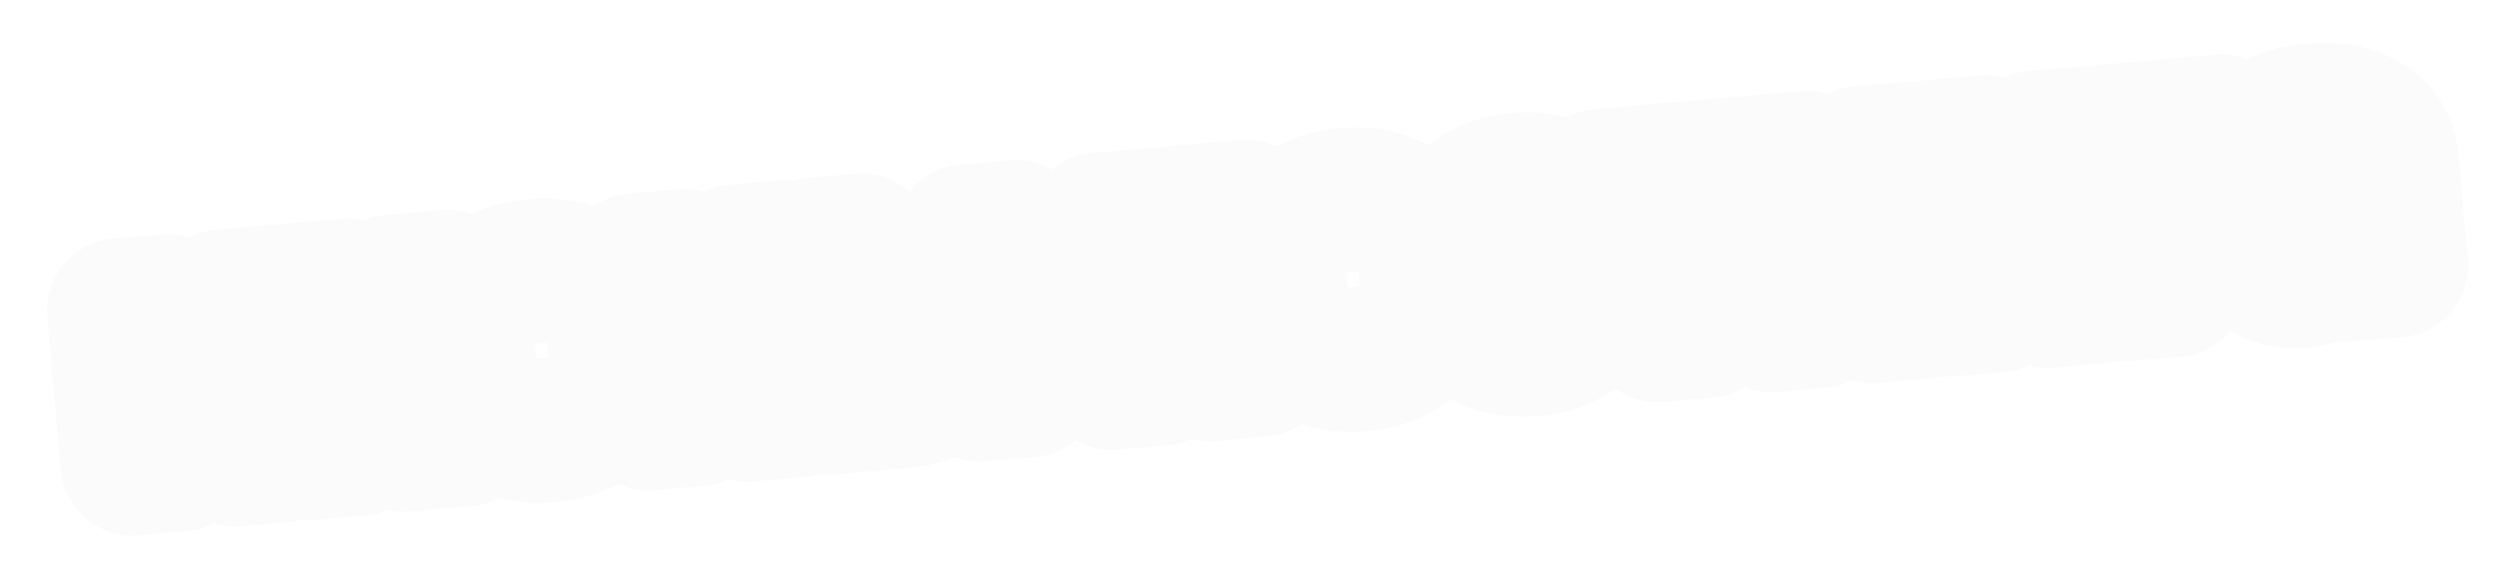 <svg width="104" height="24" viewBox="0 0 104 24" fill="none" xmlns="http://www.w3.org/2000/svg">
<g filter="url(#filter0_d_2185_8756)">
<mask id="path-1-outside-1_2185_8756" maskUnits="userSpaceOnUse" x="0.099" y="-0.265" width="102.832" height="22.837" fill="black">
<rect fill="white" x="0.099" y="-0.265" width="102.832" height="22.837"/>
<path d="M4.513 18.277L3.957 11.92L5.983 11.743L6.297 15.333L6.355 15.328L8.23 11.546L10.244 11.37L10.8 17.727L8.774 17.904L8.454 14.244L8.402 14.248L6.533 18.1L4.513 18.277ZM13.953 14.904L13.766 14.92L13.987 17.448L11.915 17.629L11.358 11.273L13.431 11.091L13.641 13.496L13.828 13.48L15.293 10.928L17.598 10.726L15.647 13.832L18.335 17.067L15.884 17.282L13.953 14.904ZM21.826 16.897C19.812 17.073 18.469 15.967 18.285 13.872L18.284 13.86C18.104 11.8 19.273 10.445 21.247 10.272C23.225 10.099 24.611 11.219 24.793 13.291L24.794 13.303C24.977 15.404 23.834 16.721 21.826 16.897ZM21.695 15.326C22.401 15.265 22.79 14.601 22.692 13.486L22.691 13.475C22.595 12.377 22.084 11.781 21.384 11.842C20.683 11.903 20.29 12.579 20.386 13.677L20.387 13.688C20.485 14.809 20.977 15.389 21.695 15.326ZM30.126 16.036L29.91 13.567L27.826 13.749L28.043 16.218L25.97 16.399L25.414 10.043L27.486 9.861L27.693 12.22L29.776 12.037L29.57 9.679L31.642 9.498L32.199 15.854L30.126 16.036ZM33.313 15.757L32.757 9.4L34.829 9.219L34.982 10.959L36.237 10.849C37.76 10.715 38.813 11.529 38.937 12.936L38.938 12.947C39.06 14.348 38.164 15.332 36.641 15.466L33.313 15.757ZM39.746 15.194L39.19 8.838L41.256 8.657L41.812 15.013L39.746 15.194ZM35.909 12.412L35.115 12.482L35.253 14.058L36.047 13.989C36.572 13.943 36.878 13.604 36.836 13.131L36.835 13.12C36.793 12.641 36.434 12.367 35.909 12.412ZM45.244 14.713L44.688 8.356L50.858 7.817L51.414 14.173L49.342 14.355L48.919 9.516L46.893 9.693L47.316 14.532L45.244 14.713ZM55.576 13.944C53.562 14.121 52.219 13.015 52.035 10.919L52.034 10.908C51.854 8.847 53.023 7.492 54.996 7.319C56.975 7.146 58.361 8.266 58.543 10.338L58.544 10.35C58.727 12.451 57.584 13.769 55.576 13.944ZM55.444 12.374C56.151 12.312 56.54 11.649 56.442 10.534L56.441 10.522C56.345 9.425 55.834 8.828 55.134 8.89C54.433 8.951 54.04 9.626 54.136 10.724L54.137 10.735C54.235 11.856 54.727 12.437 55.444 12.374ZM62.75 13.317C60.748 13.492 59.406 12.345 59.226 10.284L59.225 10.278C59.046 8.23 60.18 6.866 62.153 6.693C63.945 6.536 65.218 7.507 65.385 9.016L65.389 9.057L63.492 9.223L63.475 9.166C63.347 8.583 62.932 8.207 62.325 8.26C61.607 8.323 61.231 8.997 61.327 10.1L61.328 10.106C61.426 11.227 61.9 11.809 62.636 11.745C63.243 11.691 63.576 11.268 63.611 10.653L63.612 10.595L65.509 10.429L65.512 10.47C65.6 11.95 64.583 13.156 62.75 13.317ZM71.276 6.03L71.41 7.56L69.595 7.718L70.017 12.546L67.951 12.726L67.528 7.899L65.719 8.058L65.585 6.528L71.276 6.03ZM72.667 12.314L72.111 5.957L74.136 5.78L74.45 9.37L74.509 9.365L76.384 5.583L78.397 5.407L78.954 11.764L76.928 11.941L76.608 8.281L76.555 8.286L74.687 12.137L72.667 12.314ZM84.224 11.303L84.008 8.834L81.924 9.016L82.141 11.485L80.068 11.666L79.512 5.31L81.584 5.128L81.791 7.487L83.875 7.304L83.668 4.946L85.74 4.765L86.296 11.121L84.224 11.303ZM91.594 5.782L89.06 6.004L89.484 10.843L87.411 11.024L86.855 4.667L91.461 4.264L91.594 5.782ZM94.751 10.47C93.466 10.582 92.526 9.847 92.429 8.738L92.428 8.732C92.323 7.536 93.187 6.784 94.817 6.529L96.257 6.309L96.229 5.994C96.189 5.533 95.866 5.273 95.294 5.323C94.734 5.372 94.429 5.657 94.388 5.99L94.381 6.05L92.519 6.213L92.519 6.136C92.51 4.89 93.492 3.951 95.266 3.796C96.971 3.647 98.173 4.412 98.286 5.702L98.665 10.039L96.599 10.22L96.52 9.321L96.48 9.325C96.172 9.981 95.573 10.398 94.751 10.47ZM94.448 8.426C94.483 8.823 94.835 9.022 95.343 8.977C96.009 8.919 96.447 8.481 96.4 7.944L96.362 7.518L95.254 7.691C94.68 7.777 94.414 8.041 94.448 8.42L94.448 8.426Z"/>
</mask>
<path d="M4.513 18.277L3.957 11.92L5.983 11.743L6.297 15.333L6.355 15.328L8.23 11.546L10.244 11.37L10.8 17.727L8.774 17.904L8.454 14.244L8.402 14.248L6.533 18.1L4.513 18.277ZM13.953 14.904L13.766 14.92L13.987 17.448L11.915 17.629L11.358 11.273L13.431 11.091L13.641 13.496L13.828 13.48L15.293 10.928L17.598 10.726L15.647 13.832L18.335 17.067L15.884 17.282L13.953 14.904ZM21.826 16.897C19.812 17.073 18.469 15.967 18.285 13.872L18.284 13.86C18.104 11.8 19.273 10.445 21.247 10.272C23.225 10.099 24.611 11.219 24.793 13.291L24.794 13.303C24.977 15.404 23.834 16.721 21.826 16.897ZM21.695 15.326C22.401 15.265 22.79 14.601 22.692 13.486L22.691 13.475C22.595 12.377 22.084 11.781 21.384 11.842C20.683 11.903 20.29 12.579 20.386 13.677L20.387 13.688C20.485 14.809 20.977 15.389 21.695 15.326ZM30.126 16.036L29.91 13.567L27.826 13.749L28.043 16.218L25.97 16.399L25.414 10.043L27.486 9.861L27.693 12.22L29.776 12.037L29.57 9.679L31.642 9.498L32.199 15.854L30.126 16.036ZM33.313 15.757L32.757 9.4L34.829 9.219L34.982 10.959L36.237 10.849C37.76 10.715 38.813 11.529 38.937 12.936L38.938 12.947C39.06 14.348 38.164 15.332 36.641 15.466L33.313 15.757ZM39.746 15.194L39.19 8.838L41.256 8.657L41.812 15.013L39.746 15.194ZM35.909 12.412L35.115 12.482L35.253 14.058L36.047 13.989C36.572 13.943 36.878 13.604 36.836 13.131L36.835 13.12C36.793 12.641 36.434 12.367 35.909 12.412ZM45.244 14.713L44.688 8.356L50.858 7.817L51.414 14.173L49.342 14.355L48.919 9.516L46.893 9.693L47.316 14.532L45.244 14.713ZM55.576 13.944C53.562 14.121 52.219 13.015 52.035 10.919L52.034 10.908C51.854 8.847 53.023 7.492 54.996 7.319C56.975 7.146 58.361 8.266 58.543 10.338L58.544 10.35C58.727 12.451 57.584 13.769 55.576 13.944ZM55.444 12.374C56.151 12.312 56.54 11.649 56.442 10.534L56.441 10.522C56.345 9.425 55.834 8.828 55.134 8.89C54.433 8.951 54.04 9.626 54.136 10.724L54.137 10.735C54.235 11.856 54.727 12.437 55.444 12.374ZM62.75 13.317C60.748 13.492 59.406 12.345 59.226 10.284L59.225 10.278C59.046 8.23 60.18 6.866 62.153 6.693C63.945 6.536 65.218 7.507 65.385 9.016L65.389 9.057L63.492 9.223L63.475 9.166C63.347 8.583 62.932 8.207 62.325 8.26C61.607 8.323 61.231 8.997 61.327 10.1L61.328 10.106C61.426 11.227 61.9 11.809 62.636 11.745C63.243 11.691 63.576 11.268 63.611 10.653L63.612 10.595L65.509 10.429L65.512 10.47C65.6 11.95 64.583 13.156 62.75 13.317ZM71.276 6.03L71.41 7.56L69.595 7.718L70.017 12.546L67.951 12.726L67.528 7.899L65.719 8.058L65.585 6.528L71.276 6.03ZM72.667 12.314L72.111 5.957L74.136 5.78L74.45 9.37L74.509 9.365L76.384 5.583L78.397 5.407L78.954 11.764L76.928 11.941L76.608 8.281L76.555 8.286L74.687 12.137L72.667 12.314ZM84.224 11.303L84.008 8.834L81.924 9.016L82.141 11.485L80.068 11.666L79.512 5.31L81.584 5.128L81.791 7.487L83.875 7.304L83.668 4.946L85.74 4.765L86.296 11.121L84.224 11.303ZM91.594 5.782L89.06 6.004L89.484 10.843L87.411 11.024L86.855 4.667L91.461 4.264L91.594 5.782ZM94.751 10.47C93.466 10.582 92.526 9.847 92.429 8.738L92.428 8.732C92.323 7.536 93.187 6.784 94.817 6.529L96.257 6.309L96.229 5.994C96.189 5.533 95.866 5.273 95.294 5.323C94.734 5.372 94.429 5.657 94.388 5.99L94.381 6.05L92.519 6.213L92.519 6.136C92.51 4.89 93.492 3.951 95.266 3.796C96.971 3.647 98.173 4.412 98.286 5.702L98.665 10.039L96.599 10.22L96.52 9.321L96.48 9.325C96.172 9.981 95.573 10.398 94.751 10.47ZM94.448 8.426C94.483 8.823 94.835 9.022 95.343 8.977C96.009 8.919 96.447 8.481 96.4 7.944L96.362 7.518L95.254 7.691C94.68 7.777 94.414 8.041 94.448 8.42L94.448 8.426Z" fill="#CC7F82"/>
<path d="M4.513 18.277L1.525 18.538C1.669 20.189 3.124 21.41 4.775 21.265L4.513 18.277ZM3.957 11.92L3.696 8.931C2.045 9.076 0.824 10.531 0.969 12.181L3.957 11.92ZM5.983 11.743L8.971 11.481C8.827 9.831 7.372 8.61 5.721 8.754L5.983 11.743ZM6.297 15.333L3.308 15.594C3.452 17.245 4.908 18.466 6.558 18.321L6.297 15.333ZM6.355 15.328L6.616 18.316C7.659 18.225 8.578 17.597 9.043 16.66L6.355 15.328ZM8.23 11.546L7.968 8.558C6.926 8.649 6.007 9.276 5.542 10.213L8.23 11.546ZM10.244 11.37L13.232 11.108C13.088 9.458 11.633 8.237 9.982 8.381L10.244 11.37ZM10.8 17.727L11.061 20.715C12.712 20.571 13.933 19.116 13.788 17.465L10.8 17.727ZM8.774 17.904L5.786 18.165C5.93 19.816 7.385 21.037 9.036 20.892L8.774 17.904ZM8.454 14.244L11.443 13.982C11.298 12.332 9.843 11.111 8.193 11.255L8.454 14.244ZM8.402 14.248L8.14 11.26C7.089 11.352 6.163 11.989 5.703 12.939L8.402 14.248ZM6.533 18.1L6.794 21.088C7.846 20.997 8.771 20.359 9.232 19.41L6.533 18.1ZM4.513 18.277L7.502 18.015L6.946 11.659L3.957 11.92L0.969 12.181L1.525 18.538L4.513 18.277ZM3.957 11.92L4.219 14.909L6.244 14.731L5.983 11.743L5.721 8.754L3.696 8.931L3.957 11.92ZM5.983 11.743L2.994 12.004L3.308 15.594L6.297 15.333L9.285 15.071L8.971 11.481L5.983 11.743ZM6.297 15.333L6.558 18.321L6.616 18.316L6.355 15.328L6.094 12.339L6.035 12.344L6.297 15.333ZM6.355 15.328L9.043 16.66L10.918 12.879L8.23 11.546L5.542 10.213L3.667 13.995L6.355 15.328ZM8.23 11.546L8.491 14.535L10.505 14.359L10.244 11.37L9.982 8.381L7.968 8.558L8.23 11.546ZM10.244 11.37L7.255 11.632L7.811 17.988L10.8 17.727L13.788 17.465L13.232 11.108L10.244 11.37ZM10.8 17.727L10.538 14.738L8.513 14.915L8.774 17.904L9.036 20.892L11.061 20.715L10.8 17.727ZM8.774 17.904L11.763 17.642L11.443 13.982L8.454 14.244L5.466 14.505L5.786 18.165L8.774 17.904ZM8.454 14.244L8.193 11.255L8.14 11.26L8.402 14.248L8.663 17.237L8.716 17.233L8.454 14.244ZM8.402 14.248L5.703 12.939L3.834 16.79L6.533 18.1L9.232 19.41L11.101 15.558L8.402 14.248ZM6.533 18.1L6.271 15.111L4.252 15.288L4.513 18.277L4.775 21.265L6.794 21.088L6.533 18.1ZM13.953 14.904L16.281 13.012C15.653 12.24 14.683 11.829 13.691 11.915L13.953 14.904ZM13.766 14.92L13.504 11.932C11.854 12.076 10.633 13.531 10.777 15.182L13.766 14.92ZM13.987 17.448L14.248 20.436C15.899 20.292 17.12 18.837 16.975 17.186L13.987 17.448ZM11.915 17.629L8.926 17.89C9.07 19.541 10.526 20.762 12.176 20.618L11.915 17.629ZM11.358 11.273L11.097 8.284C9.447 8.428 8.226 9.883 8.37 11.534L11.358 11.273ZM13.431 11.091L16.419 10.83C16.275 9.179 14.82 7.958 13.169 8.103L13.431 11.091ZM13.641 13.496L10.652 13.758C10.797 15.408 12.252 16.629 13.903 16.485L13.641 13.496ZM13.828 13.48L14.089 16.468C15.067 16.383 15.941 15.825 16.43 14.973L13.828 13.48ZM15.293 10.928L15.031 7.94C14.054 8.025 13.18 8.583 12.691 9.435L15.293 10.928ZM17.598 10.726L20.139 12.323C20.744 11.358 20.752 10.134 20.158 9.162C19.564 8.19 18.471 7.639 17.337 7.738L17.598 10.726ZM15.647 13.832L13.107 12.236C12.416 13.335 12.51 14.752 13.34 15.75L15.647 13.832ZM18.335 17.067L18.597 20.056C19.709 19.959 20.675 19.252 21.104 18.222C21.534 17.192 21.356 16.008 20.643 15.15L18.335 17.067ZM15.884 17.282L13.555 19.173C14.183 19.946 15.153 20.357 16.145 20.27L15.884 17.282ZM13.953 14.904L13.691 11.915L13.504 11.932L13.766 14.92L14.027 17.909L14.214 17.892L13.953 14.904ZM13.766 14.92L10.777 15.182L10.998 17.709L13.987 17.448L16.975 17.186L16.754 14.659L13.766 14.92ZM13.987 17.448L13.725 14.459L11.653 14.64L11.915 17.629L12.176 20.618L14.248 20.436L13.987 17.448ZM11.915 17.629L14.903 17.368L14.347 11.011L11.358 11.273L8.37 11.534L8.926 17.89L11.915 17.629ZM11.358 11.273L11.62 14.261L13.692 14.08L13.431 11.091L13.169 8.103L11.097 8.284L11.358 11.273ZM13.431 11.091L10.442 11.353L10.652 13.758L13.641 13.496L16.63 13.235L16.419 10.83L13.431 11.091ZM13.641 13.496L13.903 16.485L14.089 16.468L13.828 13.48L13.566 10.491L13.38 10.508L13.641 13.496ZM13.828 13.48L16.43 14.973L17.894 12.422L15.293 10.928L12.691 9.435L11.226 11.986L13.828 13.48ZM15.293 10.928L15.554 13.917L17.86 13.715L17.598 10.726L17.337 7.738L15.031 7.94L15.293 10.928ZM17.598 10.726L15.058 9.13L13.107 12.236L15.647 13.832L18.187 15.428L20.139 12.323L17.598 10.726ZM15.647 13.832L13.34 15.75L16.028 18.985L18.335 17.067L20.643 15.15L17.954 11.915L15.647 13.832ZM18.335 17.067L18.074 14.079L15.622 14.293L15.884 17.282L16.145 20.27L18.597 20.056L18.335 17.067ZM15.884 17.282L18.212 15.39L16.281 13.012L13.953 14.904L11.624 16.795L13.555 19.173L15.884 17.282ZM21.826 16.897L21.565 13.909C21.359 13.927 21.257 13.904 21.234 13.898C21.218 13.894 21.255 13.902 21.306 13.946C21.358 13.989 21.368 14.02 21.355 13.993C21.339 13.959 21.294 13.843 21.274 13.611L18.285 13.872L15.297 14.133C15.44 15.769 16.079 17.383 17.432 18.527C18.787 19.673 20.478 20.027 22.087 19.886L21.826 16.897ZM18.285 13.872L21.274 13.611L21.273 13.599L18.284 13.86L15.296 14.122L15.297 14.133L18.285 13.872ZM18.284 13.86L21.273 13.599C21.255 13.392 21.277 13.282 21.287 13.249C21.294 13.22 21.292 13.243 21.26 13.282C21.227 13.321 21.202 13.331 21.219 13.323C21.24 13.313 21.327 13.277 21.508 13.261L21.247 10.272L20.985 7.284C19.363 7.425 17.778 8.092 16.656 9.434C15.534 10.777 15.151 12.466 15.296 14.122L18.284 13.86ZM21.247 10.272L21.508 13.261C21.694 13.244 21.79 13.265 21.814 13.272C21.834 13.277 21.806 13.272 21.765 13.238C21.724 13.203 21.717 13.179 21.729 13.204C21.743 13.235 21.785 13.34 21.804 13.552L24.793 13.291L27.781 13.03C27.636 11.371 26.968 9.771 25.622 8.641C24.278 7.514 22.6 7.142 20.985 7.284L21.247 10.272ZM24.793 13.291L21.804 13.552L21.805 13.564L24.794 13.303L27.782 13.041L27.781 13.03L24.793 13.291ZM24.794 13.303L21.805 13.564C21.825 13.796 21.801 13.916 21.792 13.951C21.784 13.98 21.789 13.947 21.831 13.897C21.873 13.846 21.907 13.832 21.891 13.84C21.867 13.851 21.769 13.891 21.565 13.909L21.826 16.897L22.087 19.886C23.692 19.745 25.294 19.107 26.432 17.747C27.571 16.387 27.926 14.685 27.782 13.041L24.794 13.303ZM21.695 15.326L21.956 18.315C23.328 18.195 24.475 17.418 25.119 16.255C25.686 15.231 25.759 14.119 25.681 13.225L22.692 13.486L19.704 13.748C19.723 13.969 19.65 13.746 19.87 13.348C19.993 13.126 20.2 12.87 20.514 12.663C20.829 12.456 21.157 12.362 21.433 12.338L21.695 15.326ZM22.692 13.486L25.681 13.225L25.68 13.213L22.691 13.475L19.703 13.736L19.704 13.748L22.692 13.486ZM22.691 13.475L25.68 13.213C25.6 12.305 25.324 11.229 24.589 10.328C23.766 9.319 22.513 8.732 21.122 8.854L21.384 11.842L21.645 14.831C21.355 14.856 21.013 14.816 20.672 14.668C20.335 14.521 20.094 14.31 19.94 14.12C19.659 13.776 19.686 13.547 19.703 13.736L22.691 13.475ZM21.384 11.842L21.122 8.854C19.729 8.976 18.595 9.775 17.963 10.916C17.399 11.931 17.318 13.037 17.397 13.938L20.386 13.677L23.374 13.415C23.357 13.219 23.425 13.438 23.209 13.826C23.091 14.04 22.89 14.293 22.581 14.498C22.268 14.706 21.936 14.805 21.645 14.831L21.384 11.842ZM20.386 13.677L17.397 13.938L17.398 13.95L20.387 13.688L23.375 13.427L23.374 13.415L20.386 13.677ZM20.387 13.688L17.398 13.95C17.476 14.835 17.735 15.925 18.478 16.841C19.33 17.89 20.602 18.433 21.956 18.315L21.695 15.326L21.433 12.338C21.693 12.315 22.026 12.346 22.373 12.493C22.721 12.64 22.974 12.859 23.138 13.061C23.431 13.423 23.396 13.662 23.375 13.427L20.387 13.688ZM30.126 16.036L27.138 16.297C27.282 17.948 28.737 19.169 30.388 19.024L30.126 16.036ZM29.91 13.567L32.899 13.305C32.755 11.655 31.299 10.434 29.649 10.578L29.91 13.567ZM27.826 13.749L27.565 10.76C25.915 10.905 24.694 12.36 24.838 14.01L27.826 13.749ZM28.043 16.218L28.304 19.207C29.954 19.062 31.175 17.607 31.031 15.957L28.043 16.218ZM25.97 16.399L22.982 16.661C23.126 18.311 24.581 19.532 26.232 19.388L25.97 16.399ZM25.414 10.043L25.153 7.054C23.502 7.199 22.281 8.654 22.426 10.304L25.414 10.043ZM27.486 9.861L30.475 9.6C30.331 7.949 28.875 6.728 27.225 6.873L27.486 9.861ZM27.693 12.22L24.704 12.481C24.849 14.132 26.304 15.353 27.954 15.208L27.693 12.22ZM29.776 12.037L30.038 15.026C31.689 14.882 32.91 13.426 32.765 11.776L29.776 12.037ZM29.57 9.679L29.309 6.691C27.658 6.835 26.437 8.29 26.582 9.941L29.57 9.679ZM31.642 9.498L34.631 9.236C34.486 7.586 33.032 6.365 31.381 6.509L31.642 9.498ZM32.199 15.854L32.46 18.843C34.111 18.699 35.331 17.244 35.187 15.593L32.199 15.854ZM30.126 16.036L33.115 15.774L32.899 13.305L29.91 13.567L26.922 13.828L27.138 16.297L30.126 16.036ZM29.91 13.567L29.649 10.578L27.565 10.76L27.826 13.749L28.088 16.738L30.172 16.555L29.91 13.567ZM27.826 13.749L24.838 14.01L25.054 16.48L28.043 16.218L31.031 15.957L30.815 13.488L27.826 13.749ZM28.043 16.218L27.781 13.229L25.709 13.411L25.97 16.399L26.232 19.388L28.304 19.207L28.043 16.218ZM25.97 16.399L28.959 16.138L28.403 9.781L25.414 10.043L22.426 10.304L22.982 16.661L25.97 16.399ZM25.414 10.043L25.676 13.031L27.748 12.85L27.486 9.861L27.225 6.873L25.153 7.054L25.414 10.043ZM27.486 9.861L24.498 10.123L24.704 12.481L27.693 12.22L30.681 11.958L30.475 9.6L27.486 9.861ZM27.693 12.22L27.954 15.208L30.038 15.026L29.776 12.037L29.515 9.049L27.431 9.231L27.693 12.22ZM29.776 12.037L32.765 11.776L32.559 9.418L29.57 9.679L26.582 9.941L26.788 12.299L29.776 12.037ZM29.57 9.679L29.832 12.668L31.904 12.486L31.642 9.498L31.381 6.509L29.309 6.691L29.57 9.679ZM31.642 9.498L28.654 9.759L29.21 16.116L32.199 15.854L35.187 15.593L34.631 9.236L31.642 9.498ZM32.199 15.854L31.937 12.866L29.865 13.047L30.126 16.036L30.388 19.024L32.46 18.843L32.199 15.854ZM33.313 15.757L30.325 16.018C30.469 17.669 31.924 18.89 33.575 18.745L33.313 15.757ZM32.757 9.4L32.496 6.412C30.845 6.556 29.624 8.011 29.769 9.662L32.757 9.4ZM34.829 9.219L37.818 8.958C37.674 7.307 36.218 6.086 34.568 6.23L34.829 9.219ZM34.982 10.959L31.993 11.22C32.137 12.87 33.593 14.091 35.243 13.947L34.982 10.959ZM39.746 15.194L36.757 15.456C36.902 17.106 38.357 18.327 40.007 18.183L39.746 15.194ZM39.19 8.838L38.928 5.849C37.278 5.993 36.057 7.448 36.201 9.099L39.19 8.838ZM41.256 8.657L44.245 8.395C44.1 6.745 42.645 5.524 40.995 5.668L41.256 8.657ZM41.812 15.013L42.074 18.002C43.724 17.858 44.945 16.402 44.801 14.752L41.812 15.013ZM35.115 12.482L34.853 9.493C33.203 9.638 31.982 11.093 32.126 12.743L35.115 12.482ZM35.253 14.058L32.264 14.319C32.409 15.97 33.864 17.191 35.514 17.047L35.253 14.058ZM33.313 15.757L36.302 15.495L35.746 9.139L32.757 9.4L29.769 9.662L30.325 16.018L33.313 15.757ZM32.757 9.4L33.019 12.389L35.091 12.208L34.829 9.219L34.568 6.23L32.496 6.412L32.757 9.4ZM34.829 9.219L31.841 9.48L31.993 11.22L34.982 10.959L37.97 10.697L37.818 8.958L34.829 9.219ZM34.982 10.959L35.243 13.947L36.498 13.837L36.237 10.849L35.975 7.86L34.72 7.97L34.982 10.959ZM36.237 10.849L36.498 13.837C36.679 13.821 36.528 13.882 36.277 13.688C36.158 13.597 36.067 13.482 36.009 13.369C35.953 13.261 35.947 13.192 35.948 13.197L38.937 12.936L41.925 12.674C41.8 11.249 41.162 9.881 39.946 8.941C38.758 8.022 37.317 7.743 35.975 7.86L36.237 10.849ZM38.937 12.936L35.948 13.197L35.949 13.209L38.938 12.947L41.926 12.686L41.925 12.674L38.937 12.936ZM38.938 12.947L35.949 13.209C35.949 13.211 35.943 13.14 35.98 13.023C36.018 12.9 36.088 12.772 36.189 12.661C36.402 12.428 36.56 12.461 36.379 12.477L36.641 15.466L36.902 18.454C38.244 18.337 39.613 17.812 40.623 16.703C41.657 15.569 42.051 14.112 41.926 12.686L38.938 12.947ZM36.641 15.466L36.379 12.477L33.052 12.768L33.313 15.757L33.575 18.745L36.902 18.454L36.641 15.466ZM39.746 15.194L42.734 14.933L42.178 8.576L39.19 8.838L36.201 9.099L36.757 15.456L39.746 15.194ZM39.19 8.838L39.451 11.826L41.517 11.645L41.256 8.657L40.995 5.668L38.928 5.849L39.19 8.838ZM41.256 8.657L38.267 8.918L38.824 15.275L41.812 15.013L44.801 14.752L44.245 8.395L41.256 8.657ZM41.812 15.013L41.551 12.025L39.484 12.206L39.746 15.194L40.007 18.183L42.074 18.002L41.812 15.013ZM35.909 12.412L35.647 9.424L34.853 9.493L35.115 12.482L35.376 15.47L36.17 15.401L35.909 12.412ZM35.115 12.482L32.126 12.743L32.264 14.319L35.253 14.058L38.241 13.796L38.103 12.22L35.115 12.482ZM35.253 14.058L35.514 17.047L36.308 16.977L36.047 13.989L35.785 11L34.991 11.069L35.253 14.058ZM36.047 13.989L36.308 16.977C37.15 16.903 38.119 16.562 38.866 15.746C39.637 14.904 39.91 13.841 39.825 12.87L36.836 13.131L33.848 13.393C33.804 12.895 33.944 12.237 34.442 11.694C34.915 11.177 35.468 11.028 35.785 11L36.047 13.989ZM36.836 13.131L39.825 12.87L39.824 12.858L36.835 13.12L33.847 13.381L33.848 13.393L36.836 13.131ZM36.835 13.12L39.824 12.858C39.739 11.892 39.291 10.885 38.374 10.185C37.489 9.509 36.475 9.352 35.647 9.424L35.909 12.412L36.17 15.401C35.868 15.428 35.296 15.384 34.733 14.954C34.137 14.499 33.889 13.868 33.847 13.381L36.835 13.12ZM45.244 14.713L42.256 14.975C42.4 16.625 43.855 17.846 45.506 17.702L45.244 14.713ZM44.688 8.356L44.427 5.368C42.776 5.512 41.555 6.967 41.7 8.618L44.688 8.356ZM50.858 7.817L53.847 7.555C53.702 5.905 52.247 4.684 50.597 4.828L50.858 7.817ZM51.414 14.173L51.676 17.162C53.326 17.017 54.547 15.562 54.403 13.912L51.414 14.173ZM49.342 14.355L46.353 14.616C46.498 16.267 47.953 17.488 49.603 17.343L49.342 14.355ZM48.919 9.516L51.907 9.254C51.763 7.604 50.308 6.383 48.657 6.527L48.919 9.516ZM46.893 9.693L46.632 6.704C44.981 6.849 43.76 8.304 43.905 9.954L46.893 9.693ZM47.316 14.532L47.578 17.52C49.228 17.376 50.45 15.921 50.305 14.27L47.316 14.532ZM45.244 14.713L48.233 14.452L47.677 8.095L44.688 8.356L41.7 8.618L42.256 14.975L45.244 14.713ZM44.688 8.356L44.95 11.345L51.12 10.805L50.858 7.817L50.597 4.828L44.427 5.368L44.688 8.356ZM50.858 7.817L47.869 8.078L48.426 14.435L51.414 14.173L54.403 13.912L53.847 7.555L50.858 7.817ZM51.414 14.173L51.153 11.185L49.081 11.366L49.342 14.355L49.603 17.343L51.676 17.162L51.414 14.173ZM49.342 14.355L52.331 14.093L51.907 9.254L48.919 9.516L45.93 9.777L46.353 14.616L49.342 14.355ZM48.919 9.516L48.657 6.527L46.632 6.704L46.893 9.693L47.155 12.681L49.18 12.504L48.919 9.516ZM46.893 9.693L43.905 9.954L44.328 14.793L47.316 14.532L50.305 14.27L49.882 9.431L46.893 9.693ZM47.316 14.532L47.055 11.543L44.983 11.725L45.244 14.713L45.506 17.702L47.578 17.52L47.316 14.532ZM55.576 13.944L55.315 10.956C55.109 10.974 55.007 10.951 54.984 10.945C54.968 10.941 55.005 10.95 55.056 10.993C55.108 11.036 55.118 11.068 55.105 11.04C55.089 11.006 55.044 10.89 55.024 10.658L52.035 10.919L49.047 11.181C49.19 12.816 49.829 14.43 51.182 15.574C52.537 16.721 54.228 17.074 55.837 16.933L55.576 13.944ZM52.035 10.919L55.024 10.658L55.023 10.646L52.034 10.908L49.046 11.169L49.047 11.181L52.035 10.919ZM52.034 10.908L55.023 10.646C55.005 10.439 55.027 10.329 55.037 10.296C55.044 10.268 55.042 10.29 55.01 10.329C54.977 10.368 54.952 10.378 54.969 10.37C54.99 10.36 55.077 10.324 55.258 10.308L54.996 7.319L54.735 4.331C53.113 4.473 51.528 5.139 50.406 6.482C49.283 7.825 48.901 9.513 49.046 11.169L52.034 10.908ZM54.996 7.319L55.258 10.308C55.444 10.292 55.54 10.312 55.565 10.319C55.584 10.325 55.556 10.319 55.515 10.285C55.474 10.25 55.467 10.226 55.479 10.252C55.493 10.282 55.535 10.387 55.554 10.6L58.543 10.338L61.531 10.077C61.386 8.419 60.718 6.818 59.372 5.689C58.028 4.561 56.35 4.189 54.735 4.331L54.996 7.319ZM58.543 10.338L55.554 10.6L55.555 10.611L58.544 10.35L61.532 10.088L61.531 10.077L58.543 10.338ZM58.544 10.35L55.555 10.611C55.575 10.843 55.551 10.963 55.542 10.999C55.534 11.027 55.539 10.995 55.581 10.944C55.623 10.893 55.657 10.879 55.641 10.887C55.617 10.898 55.519 10.938 55.315 10.956L55.576 13.944L55.837 16.933C57.442 16.793 59.044 16.154 60.182 14.795C61.321 13.434 61.676 11.732 61.532 10.088L58.544 10.35ZM55.444 12.374L55.706 15.362C57.078 15.242 58.225 14.465 58.869 13.302C59.436 12.278 59.509 11.166 59.431 10.272L56.442 10.534L53.454 10.795C53.473 11.016 53.4 10.793 53.62 10.395C53.743 10.173 53.95 9.917 54.264 9.71C54.579 9.503 54.907 9.409 55.183 9.385L55.444 12.374ZM56.442 10.534L59.431 10.272L59.43 10.261L56.441 10.522L53.453 10.784L53.454 10.795L56.442 10.534ZM56.441 10.522L59.43 10.261C59.35 9.352 59.074 8.276 58.339 7.375C57.516 6.366 56.263 5.779 54.872 5.901L55.134 8.89L55.395 11.878C55.105 11.903 54.763 11.863 54.422 11.715C54.085 11.568 53.844 11.357 53.69 11.168C53.409 10.823 53.436 10.594 53.453 10.784L56.441 10.522ZM55.134 8.89L54.872 5.901C53.479 6.023 52.345 6.822 51.712 7.963C51.149 8.979 51.068 10.084 51.147 10.985L54.136 10.724L57.124 10.462C57.107 10.266 57.175 10.485 56.959 10.873C56.841 11.087 56.64 11.34 56.331 11.545C56.018 11.753 55.686 11.853 55.395 11.878L55.134 8.89ZM54.136 10.724L51.147 10.985L51.148 10.997L54.137 10.735L57.125 10.474L57.124 10.462L54.136 10.724ZM54.137 10.735L51.148 10.997C51.225 11.883 51.485 12.972 52.228 13.888C53.08 14.938 54.352 15.481 55.706 15.362L55.444 12.374L55.183 9.385C55.443 9.362 55.776 9.393 56.123 9.54C56.471 9.688 56.724 9.906 56.888 10.108C57.181 10.47 57.146 10.709 57.125 10.474L54.137 10.735ZM65.385 9.016L68.374 8.755C68.372 8.732 68.369 8.708 68.367 8.685L65.385 9.016ZM65.389 9.057L65.65 12.046C67.301 11.901 68.522 10.446 68.377 8.795L65.389 9.057ZM63.492 9.223L60.612 10.065C61.014 11.438 62.328 12.336 63.753 12.211L63.492 9.223ZM63.475 9.166L60.544 9.806C60.559 9.874 60.576 9.941 60.596 10.008L63.475 9.166ZM63.611 10.653L66.606 10.821C66.609 10.778 66.61 10.734 66.611 10.691L63.611 10.653ZM63.612 10.595L63.35 7.606C61.815 7.74 60.631 9.016 60.612 10.557L63.612 10.595ZM65.509 10.429L68.497 10.167C68.353 8.517 66.898 7.296 65.247 7.44L65.509 10.429ZM65.512 10.47L68.507 10.291C68.505 10.263 68.503 10.236 68.501 10.208L65.512 10.47ZM62.75 13.317L62.488 10.328C62.299 10.345 62.207 10.323 62.191 10.318C62.18 10.315 62.215 10.325 62.26 10.363C62.304 10.401 62.309 10.425 62.294 10.393C62.277 10.356 62.234 10.242 62.215 10.023L59.226 10.284L56.237 10.546C56.38 12.171 57.019 13.771 58.35 14.915C59.689 16.065 61.375 16.448 63.011 16.305L62.75 13.317ZM59.226 10.284L62.215 10.023L62.214 10.017L59.225 10.278L56.237 10.54L56.237 10.546L59.226 10.284ZM59.225 10.278L62.214 10.017C62.196 9.805 62.218 9.691 62.228 9.653C62.237 9.62 62.236 9.643 62.201 9.685C62.166 9.728 62.135 9.743 62.144 9.739C62.157 9.733 62.237 9.697 62.414 9.682L62.153 6.693L61.891 3.705C60.259 3.847 58.675 4.524 57.563 5.879C56.457 7.228 56.094 8.909 56.237 10.54L59.225 10.278ZM62.153 6.693L62.414 9.682C62.717 9.655 62.728 9.74 62.608 9.652C62.551 9.611 62.495 9.55 62.453 9.477C62.412 9.404 62.404 9.353 62.403 9.347L65.385 9.016L68.367 8.685C68.194 7.131 67.42 5.738 66.149 4.808C64.902 3.897 63.381 3.574 61.891 3.705L62.153 6.693ZM65.385 9.016L62.396 9.278L62.4 9.318L65.389 9.057L68.377 8.795L68.374 8.755L65.385 9.016ZM65.389 9.057L65.127 6.068L63.23 6.234L63.492 9.223L63.753 12.211L65.65 12.046L65.389 9.057ZM63.492 9.223L66.371 8.38L66.354 8.323L63.475 9.166L60.596 10.008L60.612 10.065L63.492 9.223ZM63.475 9.166L66.406 8.525C66.228 7.711 65.798 6.823 64.98 6.153C64.127 5.455 63.079 5.183 62.064 5.272L62.325 8.26L62.587 11.249C62.178 11.285 61.641 11.173 61.18 10.796C60.752 10.446 60.594 10.037 60.544 9.806L63.475 9.166ZM62.325 8.26L62.064 5.272C60.677 5.393 59.528 6.181 58.888 7.352C58.329 8.376 58.262 9.483 58.339 10.362L61.327 10.1L64.316 9.839C64.296 9.615 64.37 9.833 64.153 10.229C64.032 10.451 63.826 10.711 63.51 10.92C63.191 11.131 62.861 11.225 62.587 11.249L62.325 8.26ZM61.327 10.1L58.339 10.362L58.339 10.368L61.328 10.106L64.317 9.845L64.316 9.839L61.327 10.1ZM61.328 10.106L58.339 10.368C58.415 11.231 58.662 12.324 59.403 13.248C60.266 14.322 61.552 14.851 62.897 14.733L62.636 11.745L62.374 8.756C62.619 8.735 62.948 8.761 63.301 8.909C63.655 9.058 63.914 9.282 64.082 9.492C64.378 9.86 64.339 10.102 64.317 9.845L61.328 10.106ZM62.636 11.745L62.897 14.733C63.883 14.647 64.875 14.22 65.608 13.371C66.308 12.562 66.562 11.614 66.606 10.821L63.611 10.653L60.615 10.486C60.626 10.308 60.696 9.879 61.068 9.448C61.474 8.978 61.996 8.789 62.374 8.756L62.636 11.745ZM63.611 10.653L66.611 10.691L66.611 10.632L63.612 10.595L60.612 10.557L60.611 10.616L63.611 10.653ZM63.612 10.595L63.873 13.583L65.77 13.417L65.509 10.429L65.247 7.44L63.35 7.606L63.612 10.595ZM65.509 10.429L62.52 10.69L62.524 10.731L65.512 10.47L68.501 10.208L68.497 10.167L65.509 10.429ZM65.512 10.47L62.517 10.648C62.518 10.65 62.516 10.608 62.539 10.539C62.564 10.467 62.606 10.398 62.657 10.342C62.708 10.288 62.744 10.273 62.733 10.278C62.719 10.284 62.646 10.315 62.488 10.328L62.75 13.317L63.011 16.305C64.534 16.172 65.984 15.573 67.046 14.434C68.117 13.285 68.596 11.792 68.507 10.291L65.512 10.47ZM71.276 6.03L74.265 5.769C74.12 4.118 72.665 2.897 71.015 3.042L71.276 6.03ZM71.41 7.56L71.671 10.548C73.322 10.404 74.543 8.949 74.398 7.298L71.41 7.56ZM69.595 7.718L69.333 4.73C67.683 4.874 66.462 6.329 66.606 7.98L69.595 7.718ZM70.017 12.546L70.278 15.534C71.929 15.39 73.15 13.935 73.005 12.284L70.017 12.546ZM67.951 12.726L64.962 12.988C65.106 14.639 66.561 15.86 68.212 15.715L67.951 12.726ZM67.528 7.899L70.517 7.638C70.373 5.987 68.917 4.766 67.267 4.911L67.528 7.899ZM65.719 8.058L62.73 8.319C62.875 9.97 64.33 11.191 65.98 11.046L65.719 8.058ZM65.585 6.528L65.323 3.54C63.673 3.684 62.452 5.139 62.596 6.79L65.585 6.528ZM71.276 6.03L68.287 6.292L68.421 7.821L71.41 7.56L74.398 7.298L74.265 5.769L71.276 6.03ZM71.41 7.56L71.148 4.571L69.333 4.73L69.595 7.718L69.856 10.707L71.671 10.548L71.41 7.56ZM69.595 7.718L66.606 7.98L67.028 12.807L70.017 12.546L73.005 12.284L72.583 7.457L69.595 7.718ZM70.017 12.546L69.755 9.557L67.689 9.738L67.951 12.726L68.212 15.715L70.278 15.534L70.017 12.546ZM67.951 12.726L70.939 12.465L70.517 7.638L67.528 7.899L64.54 8.161L64.962 12.988L67.951 12.726ZM67.528 7.899L67.267 4.911L65.457 5.069L65.719 8.058L65.98 11.046L67.79 10.888L67.528 7.899ZM65.719 8.058L68.707 7.796L68.574 6.267L65.585 6.528L62.596 6.79L62.73 8.319L65.719 8.058ZM65.585 6.528L65.846 9.517L71.538 9.019L71.276 6.03L71.015 3.042L65.323 3.54L65.585 6.528ZM72.667 12.314L69.678 12.575C69.823 14.226 71.278 15.447 72.928 15.303L72.667 12.314ZM72.111 5.957L71.849 2.969C70.199 3.113 68.978 4.568 69.122 6.219L72.111 5.957ZM74.136 5.78L77.125 5.519C76.981 3.868 75.525 2.647 73.875 2.792L74.136 5.78ZM74.45 9.37L71.462 9.631C71.606 11.282 73.061 12.503 74.712 12.358L74.45 9.37ZM74.509 9.365L74.77 12.353C75.812 12.262 76.732 11.635 77.197 10.697L74.509 9.365ZM76.384 5.583L76.122 2.595C75.08 2.686 74.16 3.314 73.696 4.251L76.384 5.583ZM78.397 5.407L81.386 5.146C81.242 3.495 79.786 2.274 78.136 2.419L78.397 5.407ZM78.954 11.764L79.215 14.752C80.865 14.608 82.087 13.153 81.942 11.502L78.954 11.764ZM76.928 11.941L73.939 12.203C74.084 13.853 75.539 15.074 77.189 14.93L76.928 11.941ZM76.608 8.281L79.596 8.02C79.452 6.369 77.997 5.148 76.346 5.293L76.608 8.281ZM76.555 8.286L76.294 5.297C75.243 5.389 74.317 6.027 73.856 6.976L76.555 8.286ZM74.687 12.137L74.948 15.126C75.999 15.034 76.925 14.396 77.386 13.447L74.687 12.137ZM72.667 12.314L75.656 12.052L75.099 5.696L72.111 5.957L69.122 6.219L69.678 12.575L72.667 12.314ZM72.111 5.957L72.372 8.946L74.398 8.769L74.136 5.78L73.875 2.792L71.849 2.969L72.111 5.957ZM74.136 5.78L71.148 6.042L71.462 9.631L74.45 9.37L77.439 9.108L77.125 5.519L74.136 5.78ZM74.45 9.37L74.712 12.358L74.77 12.353L74.509 9.365L74.247 6.376L74.189 6.381L74.45 9.37ZM74.509 9.365L77.197 10.697L79.071 6.916L76.384 5.583L73.696 4.251L71.821 8.032L74.509 9.365ZM76.384 5.583L76.645 8.572L78.659 8.396L78.397 5.407L78.136 2.419L76.122 2.595L76.384 5.583ZM78.397 5.407L75.409 5.669L75.965 12.025L78.954 11.764L81.942 11.502L81.386 5.146L78.397 5.407ZM78.954 11.764L78.692 8.775L76.667 8.953L76.928 11.941L77.189 14.93L79.215 14.752L78.954 11.764ZM76.928 11.941L79.917 11.68L79.596 8.02L76.608 8.281L73.619 8.543L73.939 12.203L76.928 11.941ZM76.608 8.281L76.346 5.293L76.294 5.297L76.555 8.286L76.817 11.274L76.869 11.27L76.608 8.281ZM76.555 8.286L73.856 6.976L71.987 10.828L74.687 12.137L77.386 13.447L79.254 9.595L76.555 8.286ZM74.687 12.137L74.425 9.149L72.406 9.325L72.667 12.314L72.928 15.303L74.948 15.126L74.687 12.137ZM84.224 11.303L81.236 11.564C81.38 13.215 82.835 14.436 84.486 14.291L84.224 11.303ZM84.008 8.834L86.997 8.572C86.853 6.922 85.397 5.701 83.747 5.845L84.008 8.834ZM81.924 9.016L81.663 6.027C80.013 6.172 78.791 7.627 78.936 9.277L81.924 9.016ZM82.141 11.485L82.402 14.474C84.053 14.329 85.273 12.874 85.129 11.224L82.141 11.485ZM80.068 11.666L77.08 11.928C77.224 13.578 78.679 14.799 80.33 14.655L80.068 11.666ZM79.512 5.31L79.251 2.321C77.6 2.466 76.379 3.921 76.524 5.571L79.512 5.31ZM81.584 5.128L84.573 4.867C84.429 3.216 82.974 1.995 81.323 2.14L81.584 5.128ZM81.791 7.487L78.802 7.748C78.947 9.399 80.402 10.62 82.052 10.475L81.791 7.487ZM83.875 7.304L84.136 10.293C85.787 10.149 87.008 8.693 86.863 7.043L83.875 7.304ZM83.668 4.946L83.407 1.958C81.756 2.102 80.535 3.557 80.68 5.208L83.668 4.946ZM85.74 4.765L88.729 4.503C88.585 2.853 87.129 1.632 85.479 1.776L85.74 4.765ZM86.296 11.121L86.558 14.11C88.209 13.966 89.43 12.511 89.285 10.86L86.296 11.121ZM84.224 11.303L87.213 11.041L86.997 8.572L84.008 8.834L81.02 9.095L81.236 11.564L84.224 11.303ZM84.008 8.834L83.747 5.845L81.663 6.027L81.924 9.016L82.186 12.005L84.27 11.822L84.008 8.834ZM81.924 9.016L78.936 9.277L79.152 11.746L82.141 11.485L85.129 11.224L84.913 8.755L81.924 9.016ZM82.141 11.485L81.879 8.496L79.807 8.678L80.068 11.666L80.33 14.655L82.402 14.474L82.141 11.485ZM80.068 11.666L83.057 11.405L82.501 5.048L79.512 5.31L76.524 5.571L77.08 11.928L80.068 11.666ZM79.512 5.31L79.774 8.298L81.846 8.117L81.584 5.128L81.323 2.14L79.251 2.321L79.512 5.31ZM81.584 5.128L78.596 5.39L78.802 7.748L81.791 7.487L84.779 7.225L84.573 4.867L81.584 5.128ZM81.791 7.487L82.052 10.475L84.136 10.293L83.875 7.304L83.613 4.316L81.529 4.498L81.791 7.487ZM83.875 7.304L86.863 7.043L86.657 4.685L83.668 4.946L80.68 5.208L80.886 7.566L83.875 7.304ZM83.668 4.946L83.93 7.935L86.002 7.753L85.74 4.765L85.479 1.776L83.407 1.958L83.668 4.946ZM85.74 4.765L82.752 5.026L83.308 11.383L86.296 11.121L89.285 10.86L88.729 4.503L85.74 4.765ZM86.296 11.121L86.035 8.133L83.963 8.314L84.224 11.303L84.486 14.291L86.558 14.11L86.296 11.121ZM91.594 5.782L91.855 8.771C93.505 8.626 94.727 7.171 94.582 5.521L91.594 5.782ZM89.06 6.004L88.799 3.015C87.148 3.16 85.927 4.615 86.072 6.265L89.06 6.004ZM89.484 10.843L89.745 13.831C91.396 13.687 92.617 12.232 92.472 10.581L89.484 10.843ZM87.411 11.024L84.423 11.285C84.567 12.936 86.022 14.157 87.673 14.012L87.411 11.024ZM86.855 4.667L86.594 1.679C84.943 1.823 83.722 3.278 83.867 4.929L86.855 4.667ZM91.461 4.264L94.449 4.003C94.305 2.352 92.85 1.131 91.199 1.276L91.461 4.264ZM91.594 5.782L91.332 2.793L88.799 3.015L89.06 6.004L89.322 8.992L91.855 8.771L91.594 5.782ZM89.06 6.004L86.072 6.265L86.495 11.104L89.484 10.843L92.472 10.581L92.049 5.742L89.06 6.004ZM89.484 10.843L89.222 7.854L87.15 8.035L87.411 11.024L87.673 14.012L89.745 13.831L89.484 10.843ZM87.411 11.024L90.4 10.762L89.844 4.406L86.855 4.667L83.867 4.929L84.423 11.285L87.411 11.024ZM86.855 4.667L87.117 7.656L91.722 7.253L91.461 4.264L91.199 1.276L86.594 1.679L86.855 4.667ZM91.461 4.264L88.472 4.526L88.605 6.044L91.594 5.782L94.582 5.521L94.449 4.003L91.461 4.264ZM94.817 6.529L94.364 3.564L94.355 3.565L94.817 6.529ZM96.257 6.309L96.71 9.275C98.274 9.036 99.383 7.624 99.245 6.048L96.257 6.309ZM94.388 5.99L91.411 5.62C91.409 5.634 91.408 5.647 91.406 5.661L94.388 5.99ZM94.381 6.05L94.643 9.038C96.067 8.914 97.206 7.801 97.363 6.38L94.381 6.05ZM92.519 6.213L89.519 6.244C89.528 7.08 89.885 7.874 90.504 8.435C91.123 8.997 91.948 9.274 92.781 9.201L92.519 6.213ZM92.519 6.136L89.519 6.158L89.519 6.168L92.519 6.136ZM98.665 10.039L98.927 13.028C100.577 12.883 101.798 11.428 101.654 9.778L98.665 10.039ZM96.599 10.22L93.61 10.482C93.755 12.132 95.21 13.353 96.861 13.209L96.599 10.22ZM96.52 9.321L99.509 9.06C99.365 7.409 97.909 6.188 96.259 6.333L96.52 9.321ZM96.48 9.325L96.218 6.336C95.152 6.429 94.216 7.084 93.763 8.053L96.48 9.325ZM96.362 7.518L99.351 7.256C99.279 6.428 98.866 5.667 98.212 5.155C97.557 4.643 96.72 4.425 95.899 4.554L96.362 7.518ZM95.254 7.691L95.696 10.658C95.703 10.657 95.711 10.656 95.718 10.655L95.254 7.691ZM94.751 10.47L94.489 7.481C94.477 7.483 94.686 7.467 94.954 7.669C95.241 7.887 95.394 8.209 95.417 8.477L92.429 8.738L89.44 9C89.56 10.376 90.232 11.621 91.335 12.455C92.418 13.274 93.74 13.57 95.012 13.459L94.751 10.47ZM92.429 8.738L95.417 8.477L95.417 8.471L92.428 8.732L89.439 8.994L89.44 9L92.429 8.738ZM92.428 8.732L95.417 8.471C95.425 8.562 95.421 8.749 95.334 8.979C95.246 9.214 95.109 9.389 94.989 9.498C94.88 9.597 94.816 9.614 94.868 9.593C94.919 9.572 95.048 9.53 95.28 9.493L94.817 6.529L94.355 3.565C93.239 3.739 91.966 4.138 90.955 5.057C89.816 6.091 89.31 7.515 89.439 8.994L92.428 8.732ZM94.817 6.529L95.271 9.495L96.71 9.275L96.257 6.309L95.803 3.344L94.364 3.564L94.817 6.529ZM96.257 6.309L99.245 6.048L99.218 5.733L96.229 5.994L93.241 6.256L93.268 6.571L96.257 6.309ZM96.229 5.994L99.218 5.733C99.139 4.833 98.731 3.785 97.746 3.056C96.816 2.367 95.782 2.269 95.033 2.334L95.294 5.323L95.556 8.312C95.378 8.327 94.792 8.334 94.176 7.878C93.505 7.381 93.279 6.694 93.241 6.256L96.229 5.994ZM95.294 5.323L95.033 2.334C93.608 2.459 91.687 3.404 91.411 5.62L94.388 5.99L97.365 6.361C97.282 7.028 96.931 7.57 96.502 7.908C96.096 8.227 95.718 8.297 95.556 8.312L95.294 5.323ZM94.388 5.99L91.406 5.661L91.4 5.72L94.381 6.05L97.363 6.38L97.37 6.32L94.388 5.99ZM94.381 6.05L94.12 3.061L92.258 3.224L92.519 6.213L92.781 9.201L94.643 9.038L94.381 6.05ZM92.519 6.213L95.519 6.181L95.518 6.105L92.519 6.136L89.519 6.168L89.519 6.244L92.519 6.213ZM92.519 6.136L95.519 6.115C95.519 6.206 95.5 6.341 95.434 6.489C95.368 6.638 95.278 6.745 95.204 6.81C95.066 6.932 95.089 6.823 95.528 6.785L95.266 3.796L95.005 0.808C93.669 0.924 92.314 1.362 91.243 2.304C90.118 3.293 89.508 4.671 89.519 6.158L92.519 6.136ZM95.266 3.796L95.528 6.785C95.907 6.752 95.933 6.849 95.769 6.745C95.678 6.687 95.557 6.582 95.455 6.418C95.352 6.251 95.308 6.086 95.297 5.964L98.286 5.702L101.274 5.441C101.134 3.832 100.268 2.492 98.977 1.675C97.757 0.903 96.33 0.692 95.005 0.808L95.266 3.796ZM98.286 5.702L95.297 5.964L95.677 10.301L98.665 10.039L101.654 9.778L101.274 5.441L98.286 5.702ZM98.665 10.039L98.404 7.051L96.338 7.232L96.599 10.22L96.861 13.209L98.927 13.028L98.665 10.039ZM96.599 10.22L99.588 9.959L99.509 9.06L96.52 9.321L93.532 9.583L93.61 10.482L96.599 10.22ZM96.52 9.321L96.259 6.333L96.218 6.336L96.48 9.325L96.741 12.313L96.782 12.31L96.52 9.321ZM96.48 9.325L93.763 8.053C93.829 7.911 93.954 7.748 94.136 7.626C94.314 7.506 94.457 7.484 94.489 7.481L94.751 10.47L95.012 13.459C96.812 13.301 98.399 12.3 99.196 10.597L96.48 9.325ZM94.448 8.426L91.46 8.688C91.56 9.834 92.186 10.846 93.174 11.439C94.044 11.962 94.954 12.023 95.605 11.966L95.343 8.977L95.082 5.989C95.225 5.976 95.704 5.96 96.263 6.295C96.938 6.701 97.371 7.415 97.437 8.165L94.448 8.426ZM95.343 8.977L95.605 11.966C97.361 11.812 99.624 10.379 99.388 7.682L96.4 7.944L93.411 8.205C93.352 7.531 93.621 6.909 94.034 6.502C94.419 6.123 94.833 6.01 95.082 5.989L95.343 8.977ZM96.4 7.944L99.388 7.682L99.351 7.256L96.362 7.518L93.374 7.779L93.411 8.205L96.4 7.944ZM96.362 7.518L95.899 4.554L94.79 4.727L95.254 7.691L95.718 10.655L96.826 10.482L96.362 7.518ZM95.254 7.691L94.812 4.724C94.208 4.814 93.331 5.053 92.583 5.745C91.718 6.548 91.368 7.642 91.459 8.682L94.448 8.42L97.436 8.159C97.461 8.444 97.437 8.806 97.295 9.192C97.151 9.584 96.921 9.906 96.663 10.145C96.183 10.59 95.726 10.654 95.696 10.658L95.254 7.691ZM94.448 8.42L91.459 8.682L91.46 8.688L94.448 8.426L97.437 8.165L97.436 8.159L94.448 8.42Z" fill="#FBFBFB" mask="url(#path-1-outside-1_2185_8756)"/>
</g>
<defs>
<filter id="filter0_d_2185_8756" x="0.957" y="0.778" width="102.708" height="22.499" filterUnits="userSpaceOnUse" color-interpolation-filters="sRGB">
<feFlood flood-opacity="0" result="BackgroundImageFix"/>
<feColorMatrix in="SourceAlpha" type="matrix" values="0 0 0 0 0 0 0 0 0 0 0 0 0 0 0 0 0 0 127 0" result="hardAlpha"/>
<feOffset dx="1" dy="1"/>
<feGaussianBlur stdDeviation="0.5"/>
<feComposite in2="hardAlpha" operator="out"/>
<feColorMatrix type="matrix" values="0 0 0 0 0.351 0 0 0 0 0.351 0 0 0 0 0.351 0 0 0 0.25 0"/>
<feBlend mode="normal" in2="BackgroundImageFix" result="effect1_dropShadow_2185_8756"/>
<feBlend mode="normal" in="SourceGraphic" in2="effect1_dropShadow_2185_8756" result="shape"/>
</filter>
</defs>
</svg>
